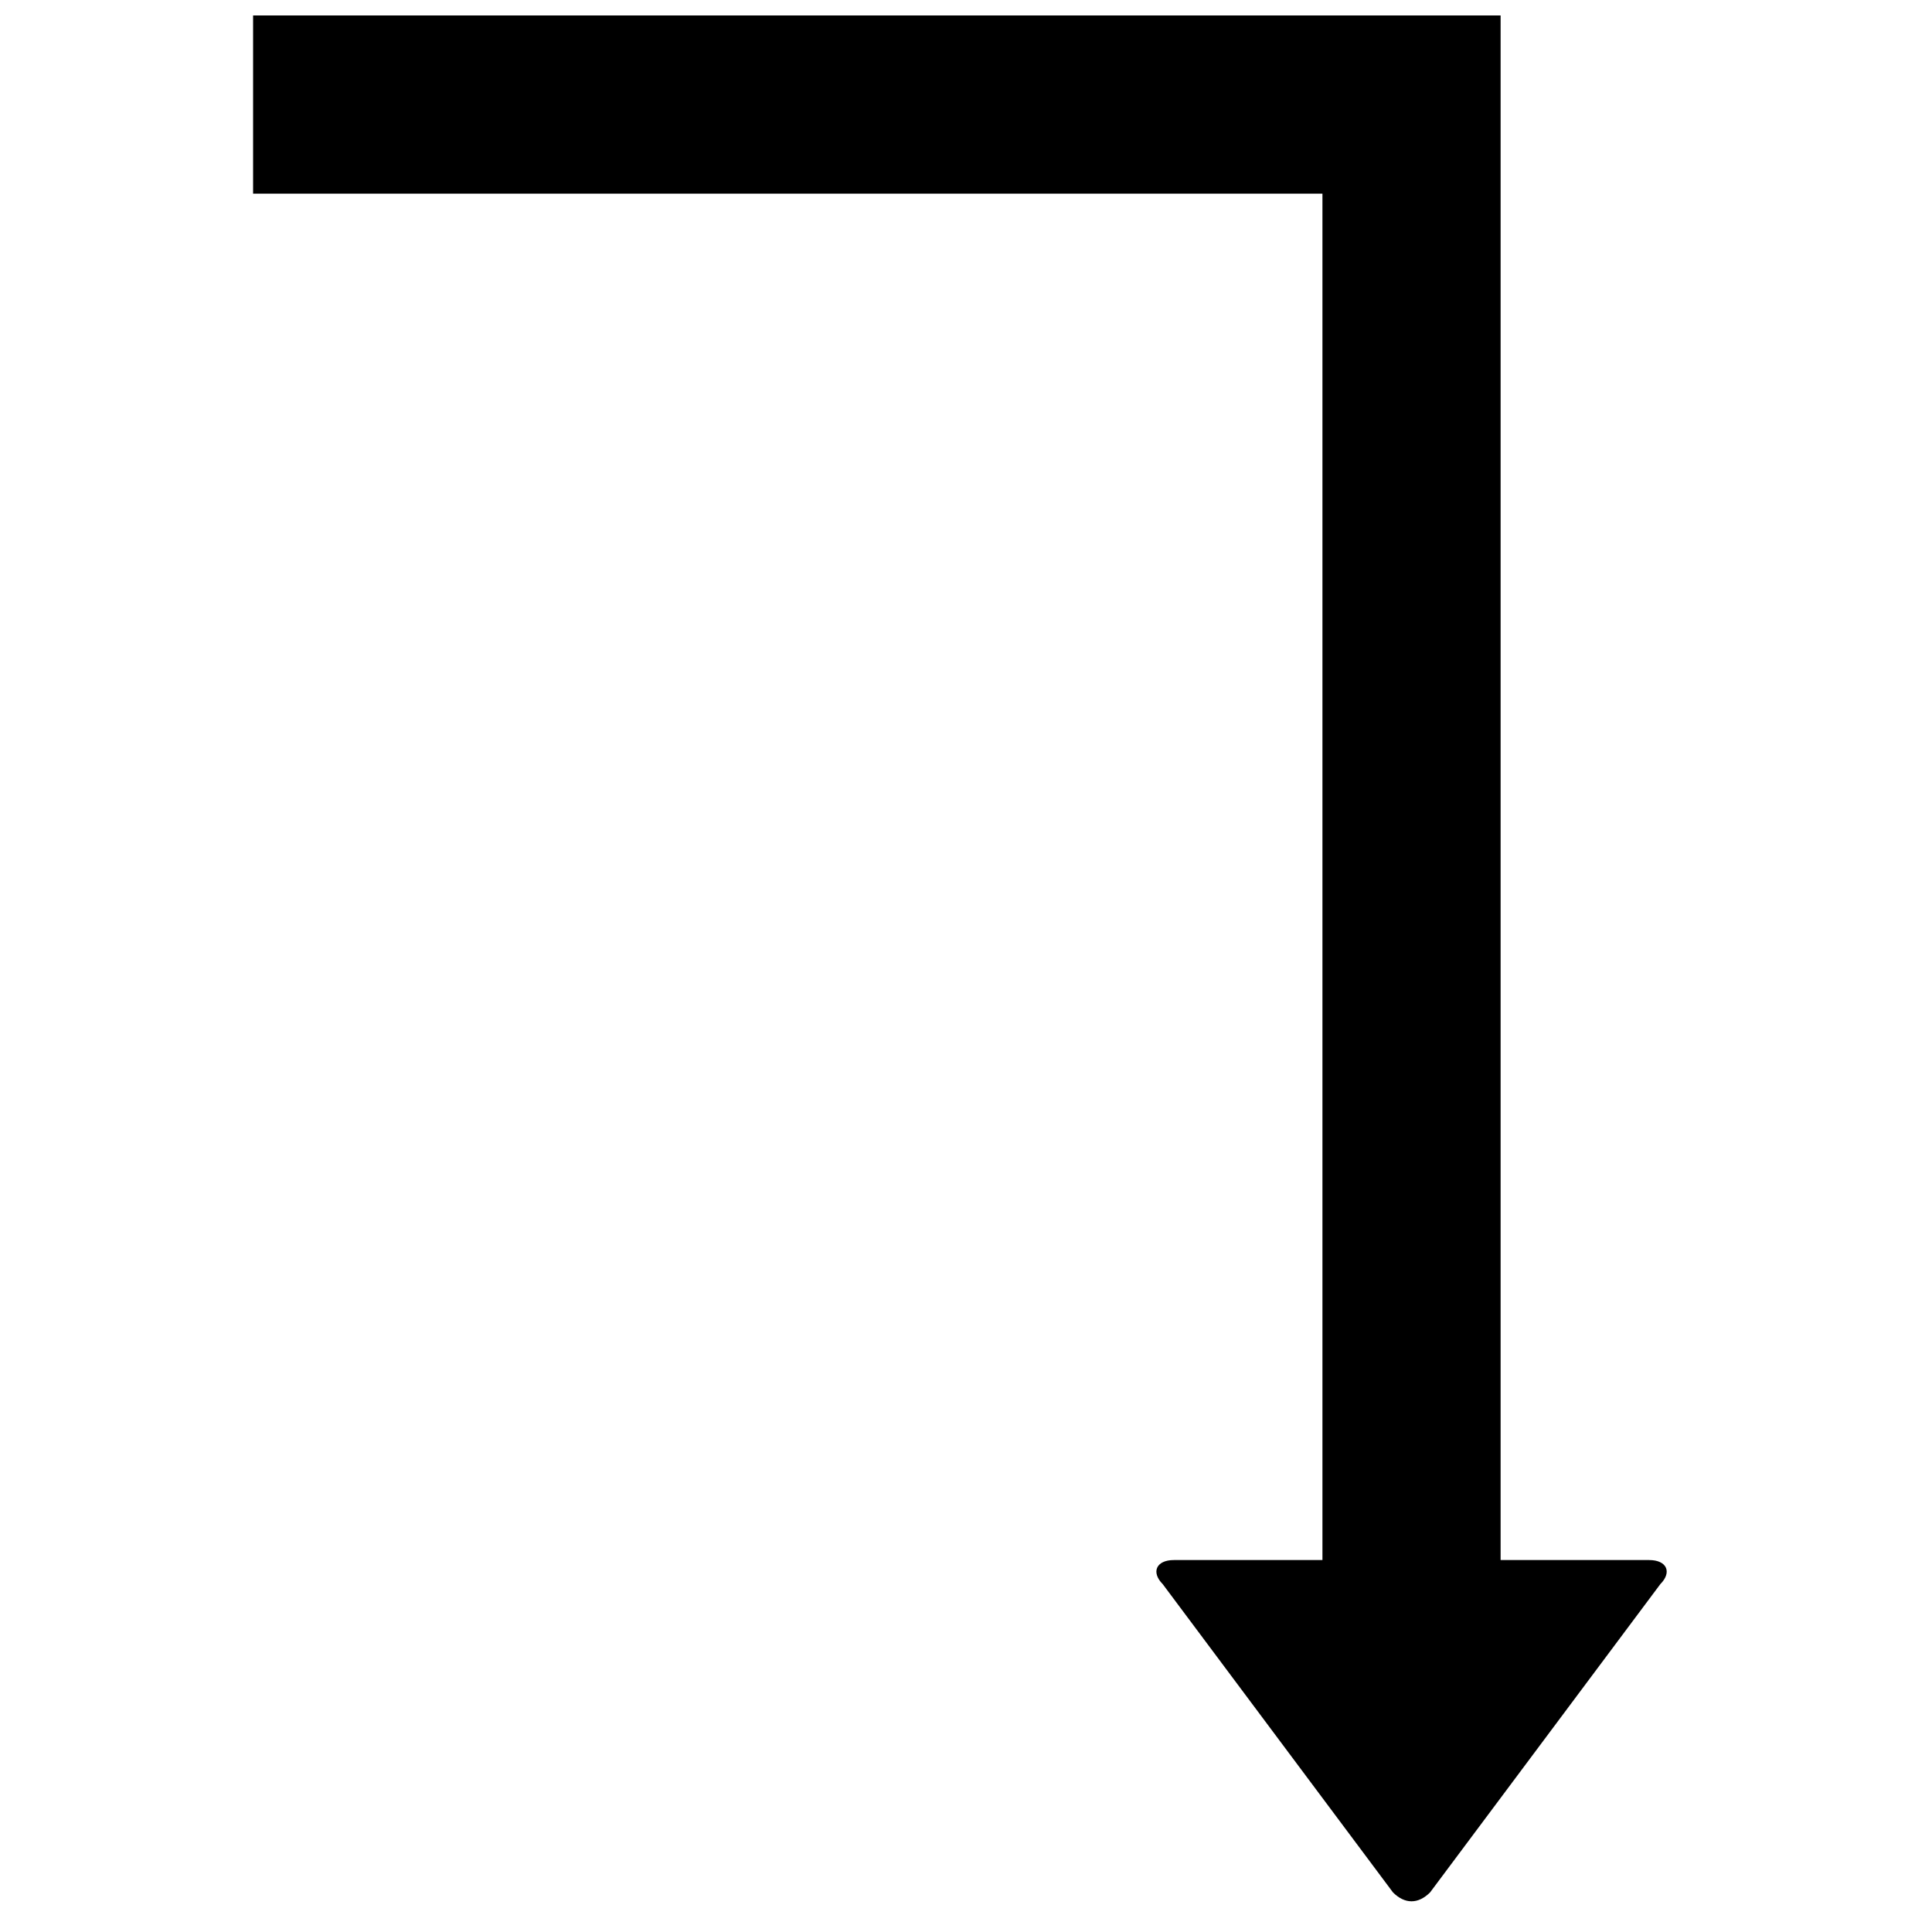 <?xml version="1.0" encoding="UTF-8"?>
<!-- Uploaded to: SVG Repo, www.svgrepo.com, Generator: SVG Repo Mixer Tools -->
<svg width="800px" height="800px" version="1.1" viewBox="144 144 512 512" xmlns="http://www.w3.org/2000/svg">
 <defs>
  <clipPath id="a">
   <path d="m211 148.09h375v499.91h-375z"/>
  </clipPath>
 </defs>
 <g clip-path="url(#a)">
  <path d="m211.07 148.09v47.23h283.39v362.11h-39.359c-4.723 0-6.094 3.242-2.961 6.391l61.008 81.68c3.148 3.148 6.691 3.148 9.84 0l61.008-81.68c3.148-3.148 1.777-6.391-2.961-6.391h-39.359v-409.34h-330.62z"/>
 </g>
</svg>